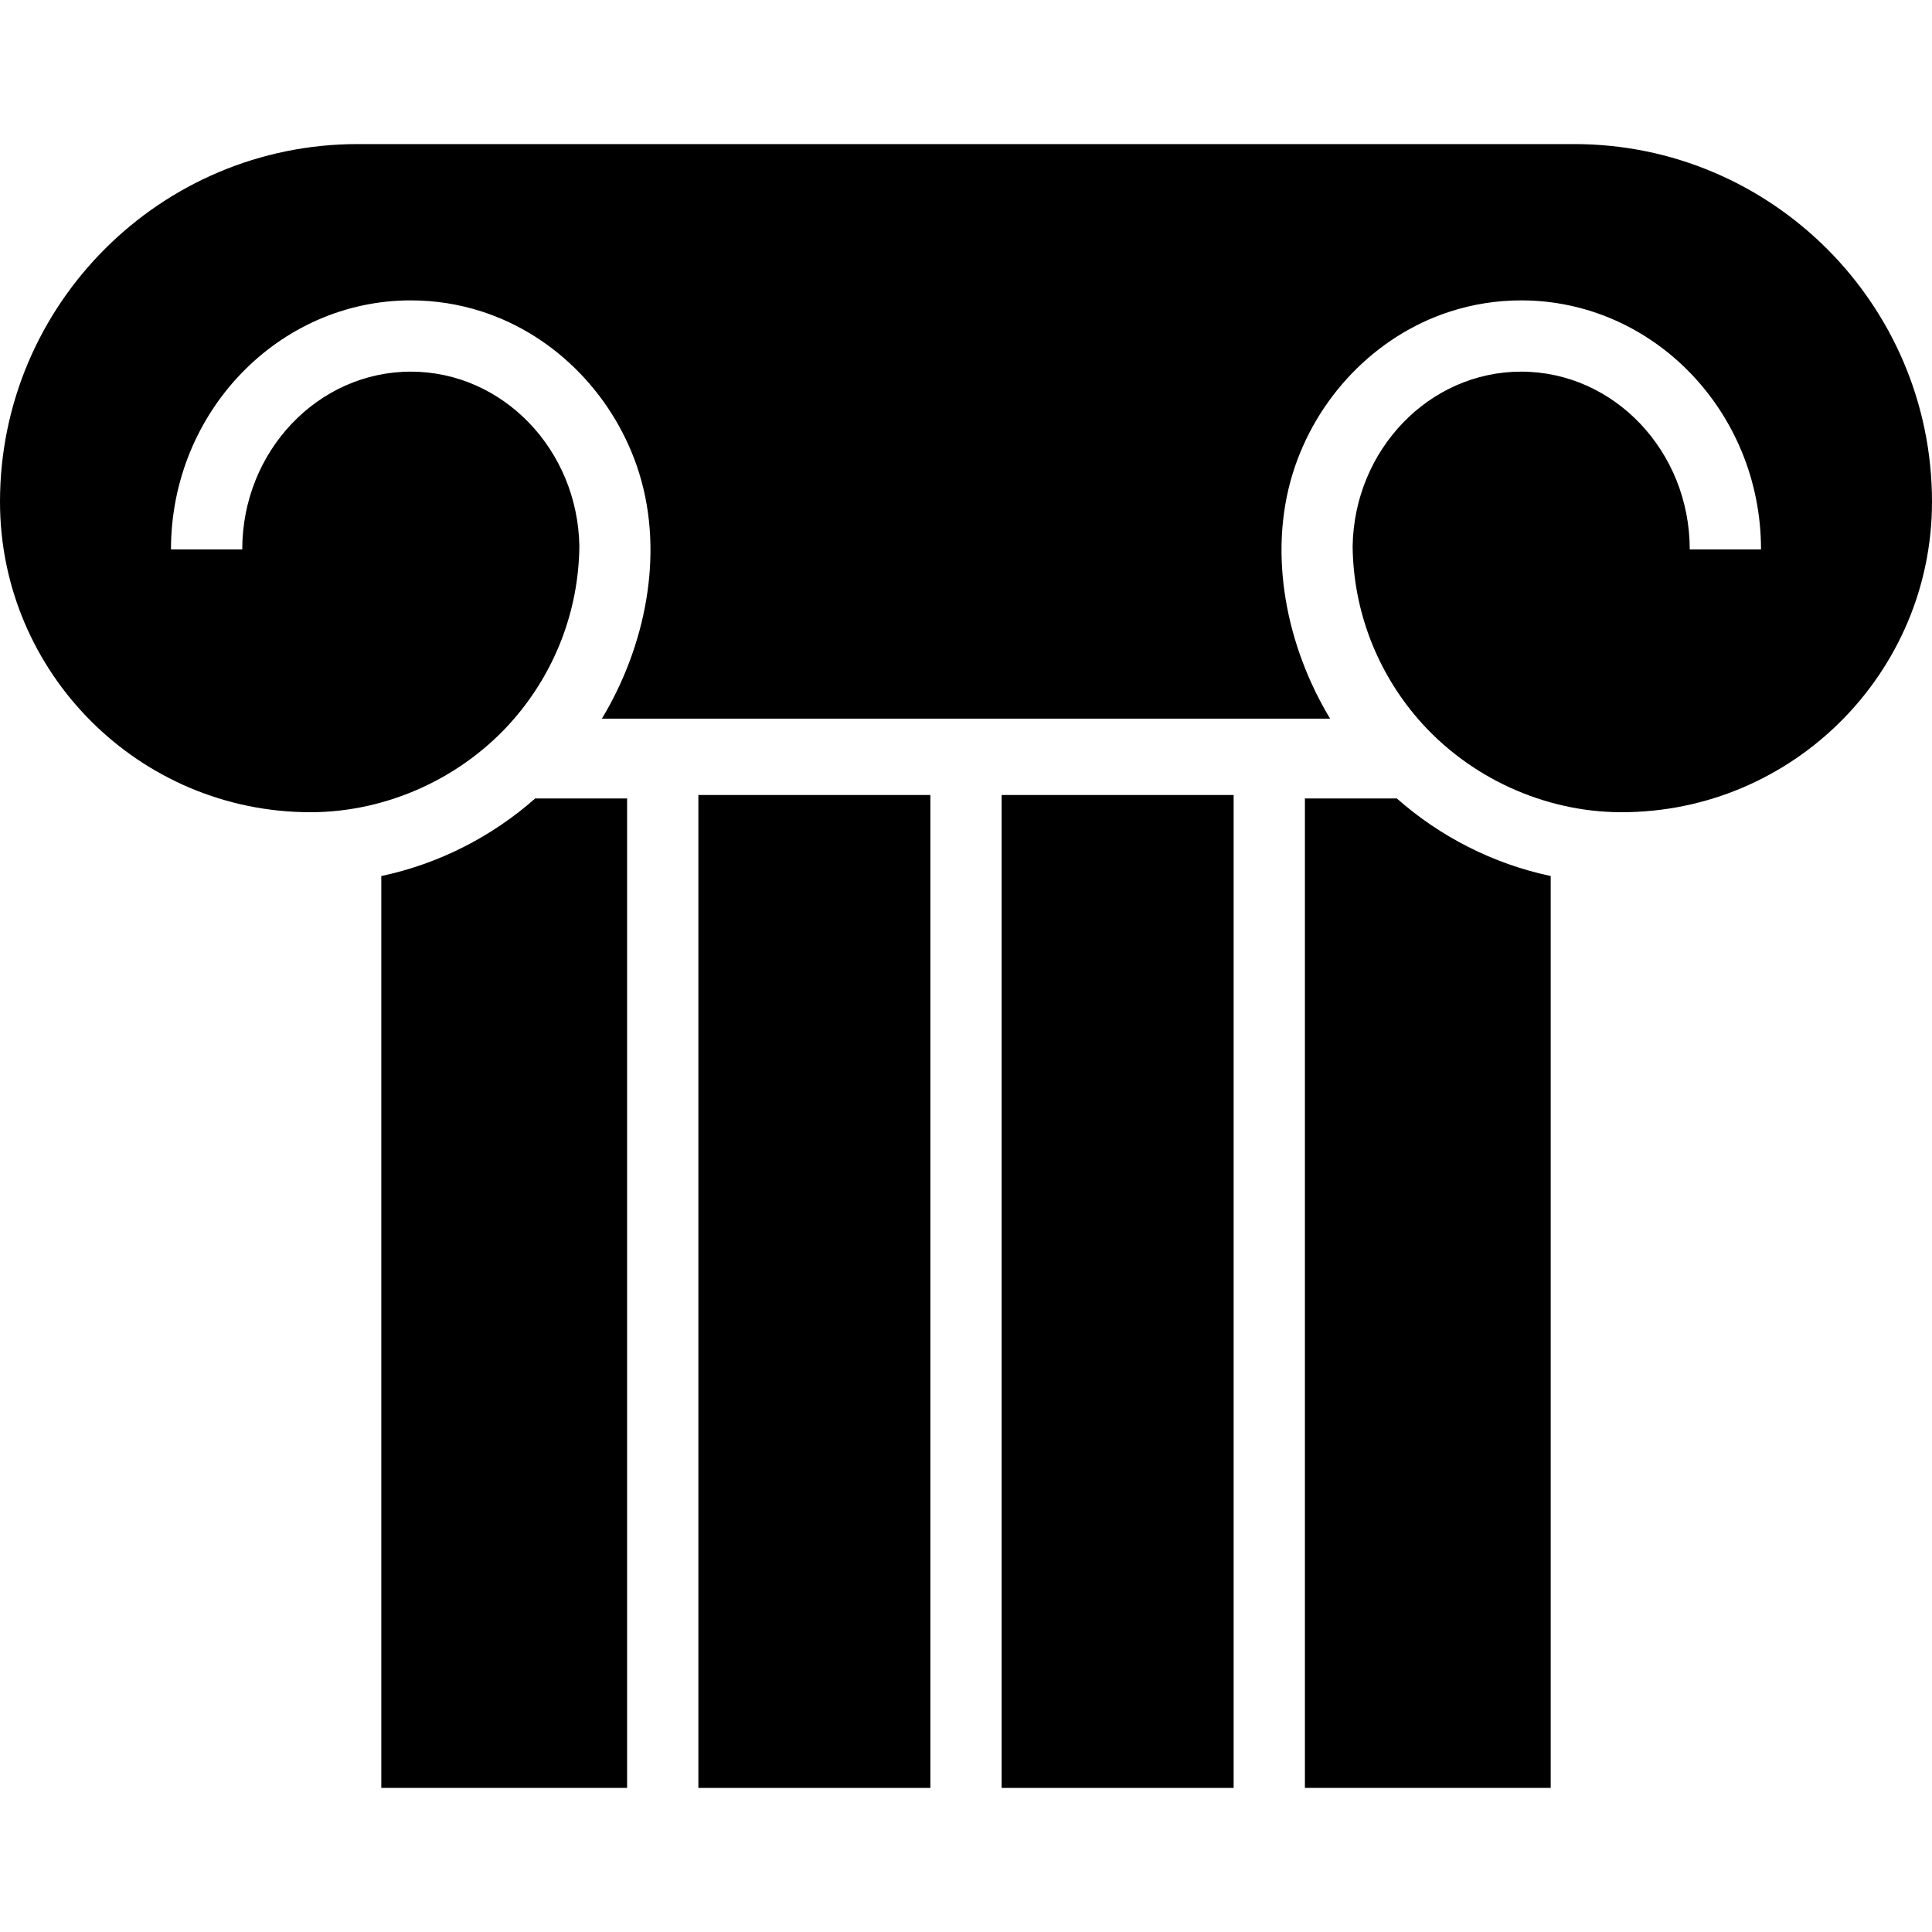 <?xml version="1.0" encoding="iso-8859-1"?>
<!-- Uploaded to: SVG Repo, www.svgrepo.com, Generator: SVG Repo Mixer Tools -->
<!DOCTYPE svg PUBLIC "-//W3C//DTD SVG 1.1//EN" "http://www.w3.org/Graphics/SVG/1.1/DTD/svg11.dtd">
<svg fill="#000000" height="800px" width="800px" version="1.1" id="Capa_1" xmlns="http://www.w3.org/2000/svg" xmlns:xlink="http://www.w3.org/1999/xlink" 
	 viewBox="0 0 948.803 948.803" xml:space="preserve">
<g id="column">
	<path d="M187.254,430.224v447.821H307.97V392.13h-45.146C241.681,410.769,215.806,424.153,187.254,430.224z"/>
	<polygon points="342.97,392.13 342.97,870.338 342.97,878.044 456.906,878.044 456.906,870.338 456.906,392.13 456.906,390.423 
		342.97,390.423 	"/>
	<path d="M640.838,392.13v485.914h120.715V430.224c-28.551-6.071-54.426-19.455-75.569-38.094H640.838z"/>
	<path d="M773.155,70.758H175.648C78.795,70.758,0,149.554,0,246.407c0,84.072,68.397,152.47,152.47,152.47
		c37.999,0,75.245-17.18,100.039-45.938c19.657-22.798,31.664-52.363,32.016-84.675c-0.782-47.422-37.607-85.747-82.768-85.747
		c-45.649,0-82.787,39.156-82.787,87.286h-35c0-67.429,52.839-122.286,117.787-122.286c12.085,0,23.749,1.902,34.733,5.428
		c37.09,11.907,66.086,42.656,77.492,79.694c12.303,39.952,2.858,85.104-18.404,120.3h357.646
		c-21.263-35.196-30.708-80.348-18.404-120.3c11.406-37.038,40.402-67.787,77.492-79.694c10.984-3.526,22.648-5.428,34.733-5.428
		c64.948,0,117.787,54.857,117.787,122.286h-35c0-48.13-37.138-87.286-82.787-87.286c-45.161,0-81.986,38.325-82.768,85.747
		c0.352,32.312,12.359,61.877,32.016,84.675c24.795,28.759,62.04,45.938,100.039,45.938c84.072,0,152.47-68.397,152.47-152.47
		C948.803,149.554,870.008,70.758,773.155,70.758z"/>
	<polygon points="491.901,392.13 491.901,870.338 491.901,878.044 605.838,878.044 605.838,870.338 605.838,392.13 605.838,390.423 
		491.901,390.423 	"/>
</g>
</svg>